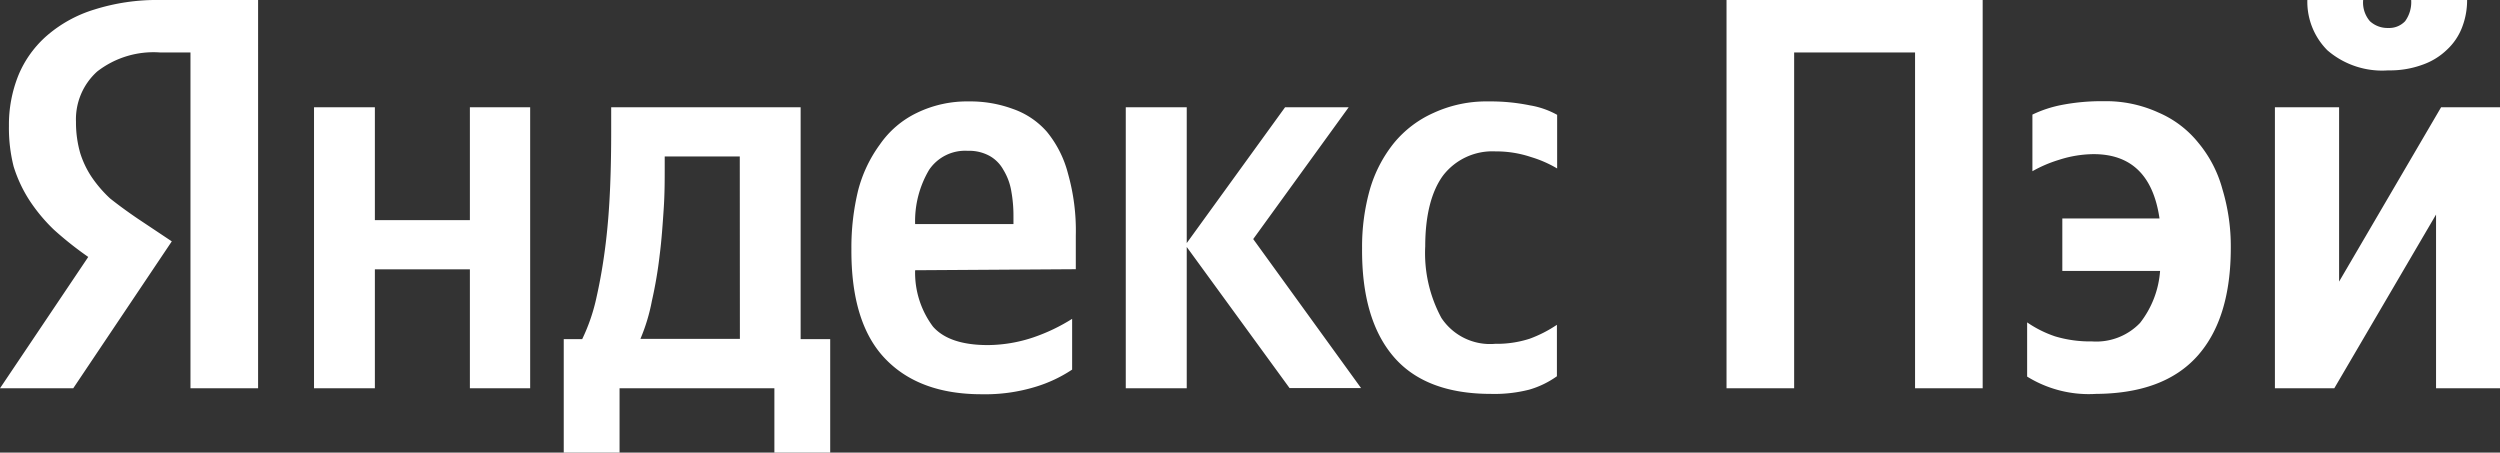 <?xml version="1.0" encoding="UTF-8"?> <svg xmlns="http://www.w3.org/2000/svg" viewBox="0 0 218.14 39.49"><rect x="0" y="0" width="218.14" height="39.49" fill="#333333" stroke="none"/><defs><style>.cls-1{fill:#fff;}</style></defs><g id="Layer_2" data-name="Layer 2"><g id="Layer_1-2" data-name="Layer 1"><path class="cls-1" d="M72.44,39.49H67.57V33.88H54.06v5.61H49.19v-9.9H50.8a16.17,16.17,0,0,0,1.26-3.7c.33-1.47.59-3,.79-4.64s.32-3.28.39-5,.09-3.3.09-4.82V9.36H69.86V29.59h2.58ZM16.62,4.58H14A8,8,0,0,0,8.48,6.24a5.61,5.61,0,0,0-1.85,4.39A9.7,9.7,0,0,0,7,13.36a8.14,8.14,0,0,0,1,2.09A10.91,10.91,0,0,0,9.6,17.31c.69.55,1.48,1.13,2.39,1.75l3,2L6.39,33.88H0L7.7,22.42a30,30,0,0,1-3-2.38,14.71,14.71,0,0,1-2.15-2.59,12,12,0,0,1-1.36-2.92A13.66,13.66,0,0,1,.78,11a11.52,11.52,0,0,1,.83-4.44A9.3,9.3,0,0,1,4.14,3.07,11.4,11.4,0,0,1,8.24.83,18.1,18.1,0,0,1,13.94,0h8.58V33.88h-5.9Zm63.23,19a7.86,7.86,0,0,0,1.56,4.92c.94,1.07,2.54,1.61,4.78,1.61a12.66,12.66,0,0,0,4-.68,16,16,0,0,0,3.36-1.61v4.43a12.08,12.08,0,0,1-3.22,1.51,15,15,0,0,1-4.68.64q-5.46,0-8.43-3.12t-2.93-9.56a21.1,21.1,0,0,1,.59-5.12,11.79,11.79,0,0,1,1.9-4A8.28,8.28,0,0,1,80,9.85a10,10,0,0,1,4.53-1,10.72,10.72,0,0,1,3.81.64,7,7,0,0,1,3,2,9.48,9.48,0,0,1,1.85,3.66,18.28,18.28,0,0,1,.68,5.41v2.93ZM46.26,9.36V33.88H41V23.5H32.71V33.88H27.4V9.36h5.31v9.85H41V9.36Zm57.29,12.19V33.88H98.23V9.36h5.32V21.21l8.58-11.85h5.55l-8.33,11.5,9.41,13h-6.24Zm26.56,12.82q-5.75,0-8.53-3.27t-2.73-9.46a18.36,18.36,0,0,1,.68-5.11,11.6,11.6,0,0,1,2.1-4.05,9.44,9.44,0,0,1,3.46-2.63,11,11,0,0,1,4.78-1,17.1,17.1,0,0,1,3.61.34,7.36,7.36,0,0,1,2.39.83v4.68a10.22,10.22,0,0,0-2.29-1,9.55,9.55,0,0,0-3.08-.49,5.43,5.43,0,0,0-4.58,2.1c-1,1.36-1.56,3.43-1.56,6.19a11.87,11.87,0,0,0,1.41,6.24A5.09,5.09,0,0,0,130.46,30a9.34,9.34,0,0,0,3-.44,11,11,0,0,0,2.39-1.22v4.49A7.94,7.94,0,0,1,133.43,34,12.24,12.24,0,0,1,130.11,34.37ZM64.55,13.65H58v1c0,1.08,0,2.28-.09,3.61s-.18,2.68-.35,4a37.37,37.37,0,0,1-.68,4,16.18,16.18,0,0,1-1,3.31h8.68Zm19.89-.49a3.79,3.79,0,0,0-3.37,1.66,8.78,8.78,0,0,0-1.22,4.73h8.58v-.64a12,12,0,0,0-.19-2.24,5.16,5.16,0,0,0-.69-1.85,3.09,3.09,0,0,0-1.21-1.22A3.71,3.71,0,0,0,84.44,13.16Z"></path><path class="cls-1" d="M173,0V33.88h-5.9V4.58H156.55v29.3h-5.9V0Zm9.88,34.37a10.22,10.22,0,0,1-6-1.51V28.13a9.78,9.78,0,0,0,2.44,1.22,10.62,10.62,0,0,0,3.22.44,5.29,5.29,0,0,0,4.19-1.61,8.33,8.33,0,0,0,1.75-4.54h-8.53V19.06h8.48q-.82-5.61-5.75-5.61a10,10,0,0,0-3,.49,11.46,11.46,0,0,0-2.34,1V10a10.45,10.45,0,0,1,2.49-.83,18.32,18.32,0,0,1,3.75-.34,11,11,0,0,1,4.78,1,9,9,0,0,1,3.46,2.63,10.68,10.68,0,0,1,2.1,4.05,17.29,17.29,0,0,1,.73,5.11q0,6.2-2.93,9.46T182.86,34.37ZM208.39,6.14a7.31,7.31,0,0,1-5.31-1.75A6,6,0,0,1,201.33,0h4.87a2.49,2.49,0,0,0,.59,1.85,2.26,2.26,0,0,0,1.6.59,1.91,1.91,0,0,0,1.47-.59A2.83,2.83,0,0,0,210.39,0h4.88a6.58,6.58,0,0,1-.44,2.39,5.19,5.19,0,0,1-1.32,1.95,5.83,5.83,0,0,1-2.14,1.31A8.2,8.2,0,0,1,208.39,6.14ZM204.1,9.36V24.57L213,9.36h5.16V33.88h-5.6V18.72l-8.88,15.16H198.5V9.36Z"></path></g></g></svg> 